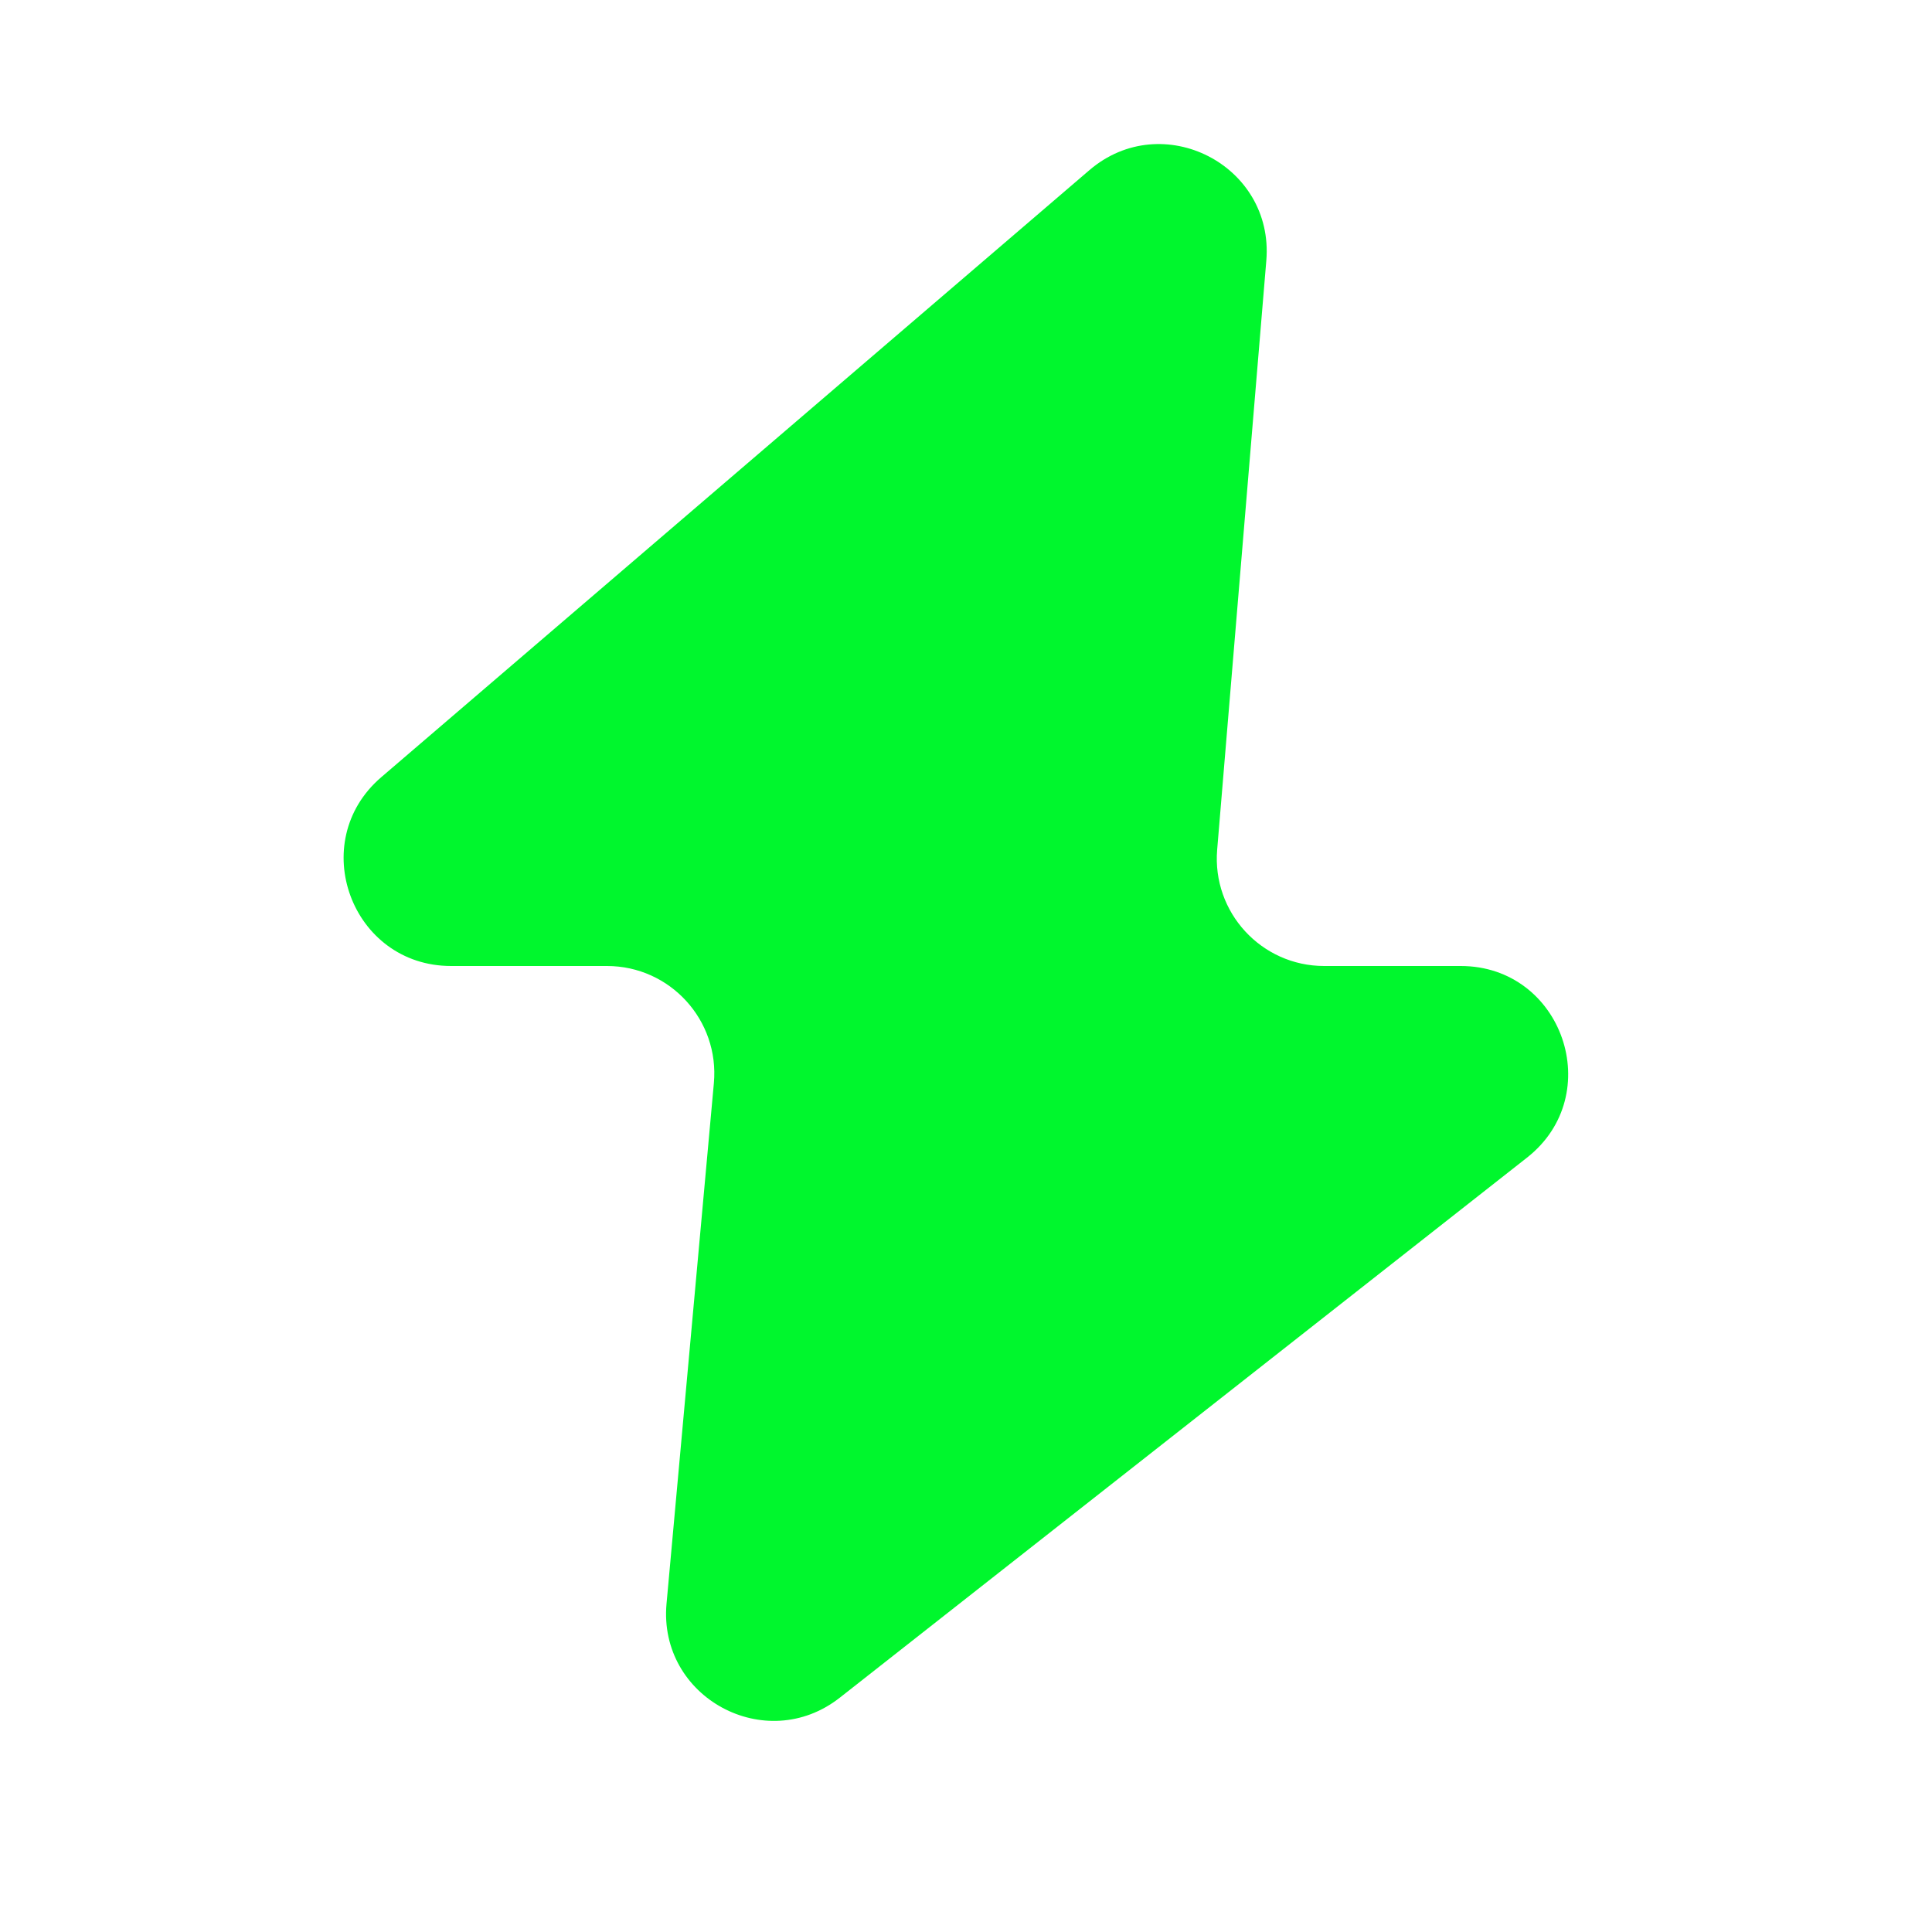 <?xml version="1.0" encoding="UTF-8"?> <svg xmlns="http://www.w3.org/2000/svg" width="18" height="18" viewBox="0 0 18 18" fill="none"><path fill-rule="evenodd" clip-rule="evenodd" d="M11.798 2.428C11.872 1.537 10.829 1.004 10.15 1.585L3.552 7.241C2.848 7.845 3.275 9 4.203 9H5.655C6.243 9 6.704 9.505 6.651 10.091L6.21 14.94C6.13 15.814 7.134 16.359 7.824 15.817L14.226 10.786C14.973 10.2 14.558 9 13.609 9H12.337C11.752 9 11.292 8.5 11.34 7.917L11.798 2.428Z" fill="#00F72D"></path></svg> 